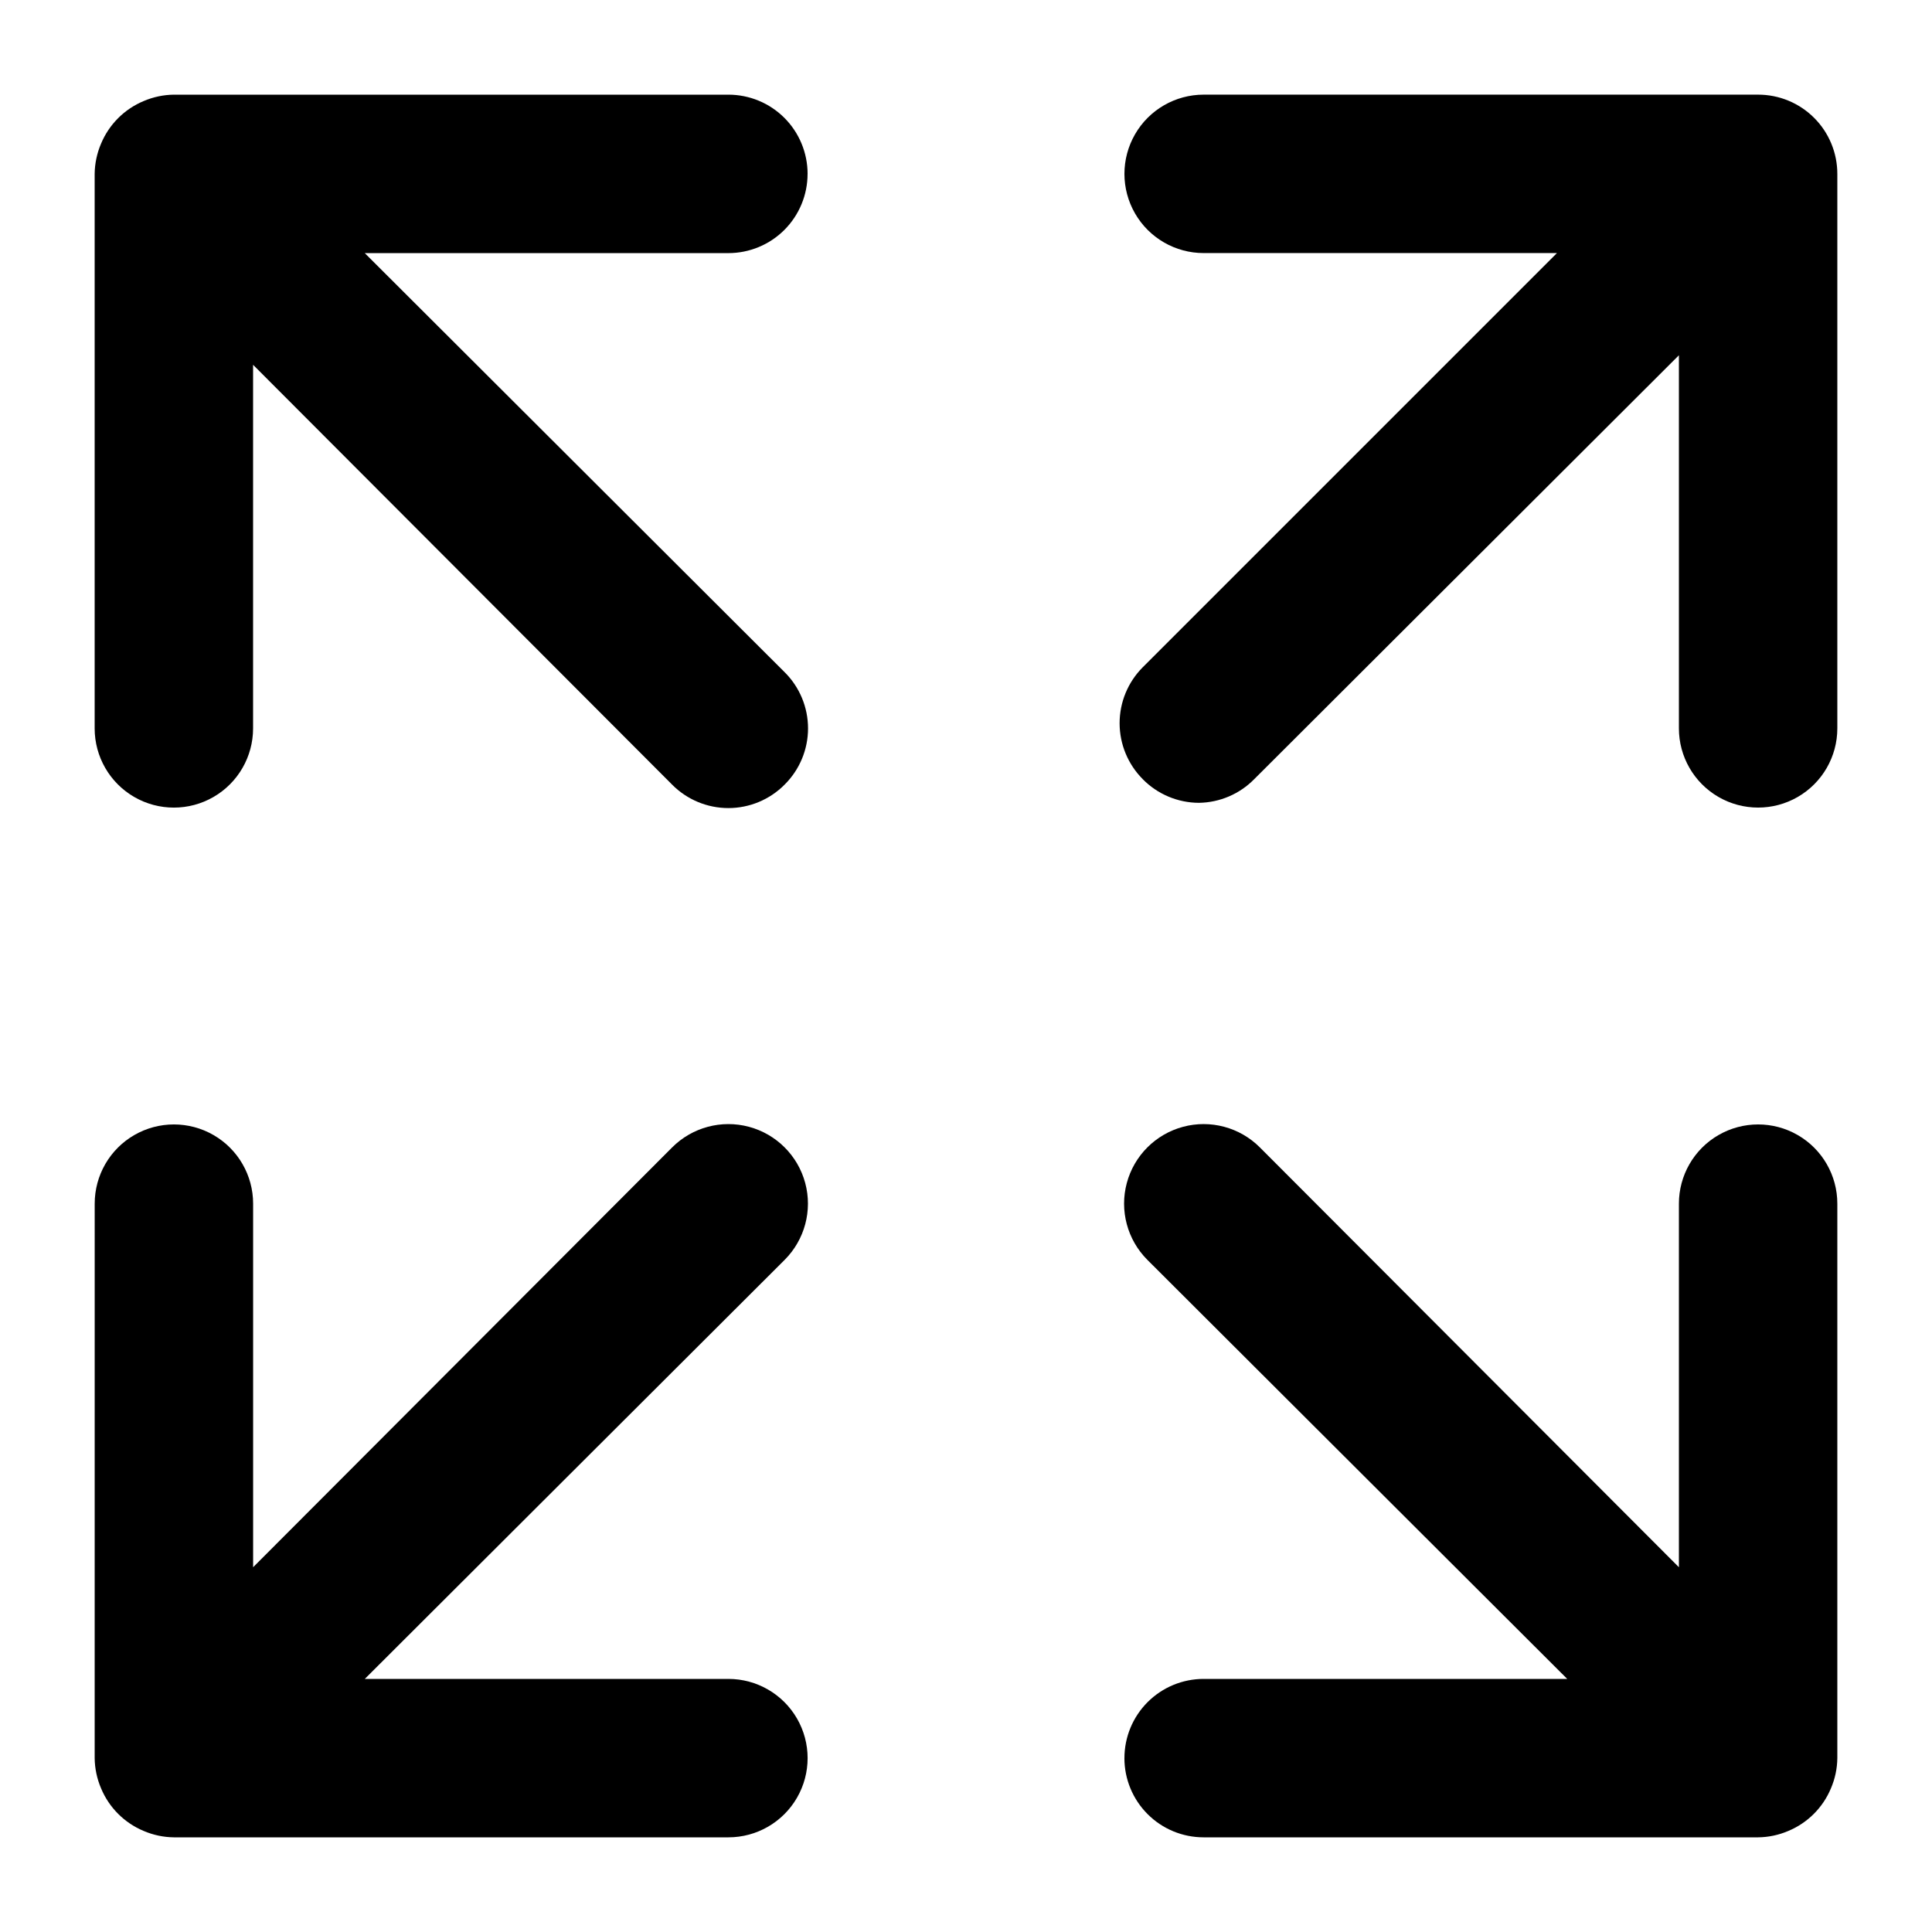<?xml version="1.0" encoding="UTF-8"?>
<!-- Uploaded to: ICON Repo, www.iconrepo.com, Generator: ICON Repo Mixer Tools -->
<svg fill="#000000" width="800px" height="800px" version="1.1" viewBox="144 144 512 512" xmlns="http://www.w3.org/2000/svg">
 <g>
  <path d="m446.81 350.46c3.926 4.008 9.293 6.273 14.902 6.297 5.539-0.078 10.82-2.34 14.695-6.297l112.52-112.31v98.875c0 7.5 4.004 14.43 10.496 18.18 6.496 3.75 14.5 3.75 20.992 0 6.496-3.75 10.496-10.68 10.496-18.18v-146.95c0-5.566-2.211-10.906-6.148-14.844s-9.273-6.148-14.844-6.148h-146.94c-7.5 0-14.434 4-18.18 10.496-3.75 6.496-3.75 14.496 0 20.992 3.746 6.496 10.68 10.496 18.18 10.496h93.625l-109.79 109.79c-3.91 3.934-6.106 9.254-6.106 14.797 0 5.547 2.195 10.867 6.106 14.801z"/>
  <path d="m358.02 190.08c0-5.566-2.215-10.906-6.148-14.844-3.938-3.938-9.277-6.148-14.844-6.148h-146.95c-2.742 0.031-5.453 0.605-7.977 1.68-5.129 2.129-9.207 6.207-11.336 11.336-1.074 2.523-1.648 5.234-1.68 7.977v146.95c0 7.5 4 14.43 10.496 18.18 6.496 3.75 14.496 3.75 20.992 0 6.496-3.75 10.496-10.68 10.496-18.18v-96.355l111.05 111.26c3.941 3.977 9.309 6.211 14.906 6.211 5.598 0 10.961-2.234 14.902-6.211 3.977-3.941 6.211-9.305 6.211-14.902 0-5.598-2.234-10.965-6.211-14.906l-111.26-111.05h96.355c5.566 0 10.906-2.211 14.844-6.148 3.934-3.938 6.148-9.277 6.148-14.844z"/>
  <path d="m169.09 609.92c0.031 2.746 0.605 5.453 1.68 7.977 2.129 5.133 6.207 9.207 11.336 11.336 2.523 1.078 5.234 1.648 7.977 1.68h146.95c7.5 0 14.43-4 18.18-10.496 3.75-6.492 3.75-14.496 0-20.992-3.75-6.492-10.68-10.496-18.18-10.496h-96.355l111.26-111.05c5.324-5.324 7.406-13.086 5.457-20.359-1.949-7.273-7.633-12.957-14.906-14.906-7.273-1.949-15.035 0.133-20.359 5.457l-111.05 111.26v-96.352c0-7.5-4-14.434-10.496-18.18-6.496-3.75-14.496-3.75-20.992 0-6.496 3.746-10.496 10.68-10.496 18.18z"/>
  <path d="m441.98 609.92c0 5.57 2.211 10.906 6.148 14.844 3.934 3.938 9.273 6.148 14.844 6.148h146.95-0.004c2.746-0.031 5.453-0.602 7.977-1.68 5.133-2.129 9.207-6.203 11.336-11.336 1.078-2.523 1.648-5.231 1.68-7.977v-146.94c0-7.5-4-14.434-10.496-18.18-6.492-3.75-14.496-3.75-20.992 0-6.492 3.746-10.496 10.68-10.496 18.18v96.355l-111.05-111.26v-0.004c-5.324-5.324-13.086-7.406-20.359-5.457-7.273 1.949-12.957 7.633-14.906 14.906-1.949 7.273 0.133 15.035 5.457 20.359l111.26 111.05h-96.352c-5.57 0-10.91 2.215-14.844 6.148-3.938 3.938-6.148 9.277-6.148 14.844z"/>
 </g>
</svg>